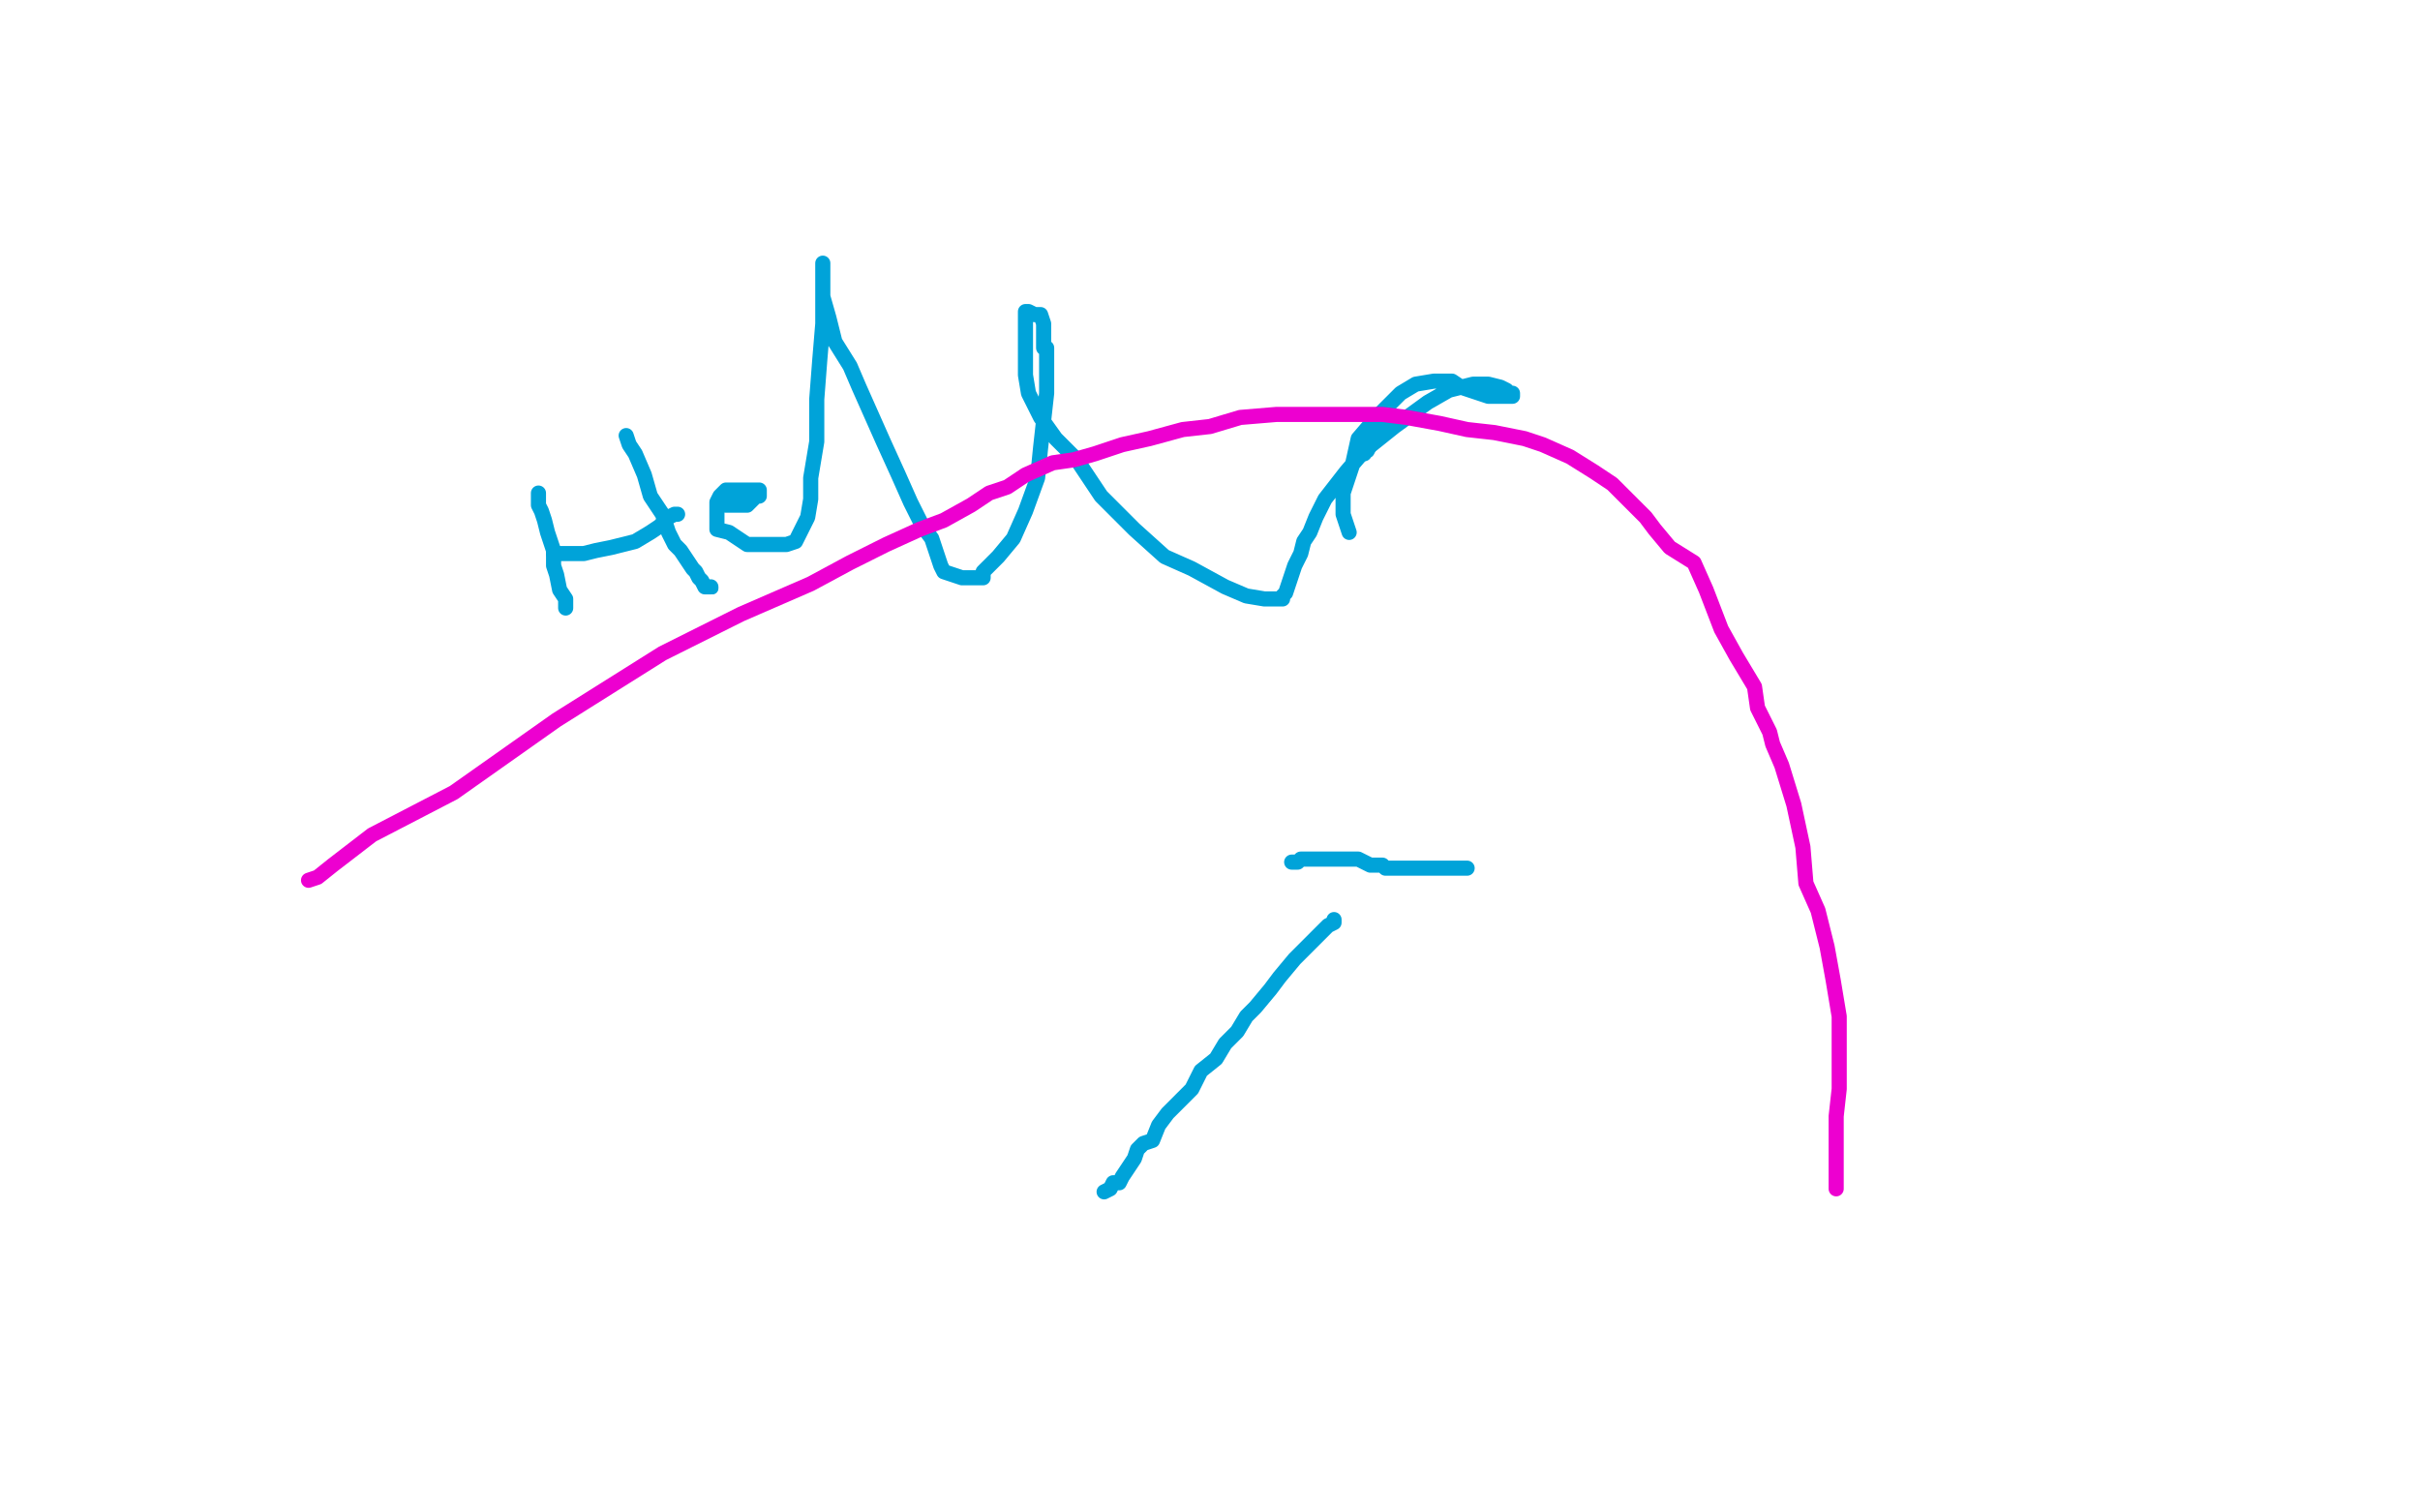 <?xml version="1.0" standalone="no"?>
<!DOCTYPE svg PUBLIC "-//W3C//DTD SVG 1.1//EN"
"http://www.w3.org/Graphics/SVG/1.1/DTD/svg11.dtd">

<svg width="800" height="500" version="1.1" xmlns="http://www.w3.org/2000/svg" xmlns:xlink="http://www.w3.org/1999/xlink" style="stroke-antialiasing: false"><desc>This SVG has been created on https://colorillo.com/</desc><rect x='0' y='0' width='800' height='500' style='fill: rgb(255,255,255); stroke-width:0' /><polyline points="365,394 367,393 367,393 368,391 368,391 370,391 370,391 371,389 371,389 373,386 373,386 375,383 375,383 376,380 376,380 378,378 378,378 381,377 381,377 383,372 386,368 391,363 394,360 397,354 402,350 405,345 409,341 412,336 415,333 420,327 423,323 428,317 431,314 434,311 437,308 439,306 441,305 441,304" style="fill: none; stroke: #00a3d9; stroke-width: 5; stroke-linejoin: round; stroke-linecap: round; stroke-antialiasing: false; stroke-antialias: 0; opacity: 1.0"/>
<polyline points="427,285 428,285 428,285 429,285 429,285 430,284 430,284 432,284 432,284 434,284 434,284 435,284 435,284 437,284 437,284 439,284 439,284 440,284 440,284 442,284 444,284 445,284 447,284 449,284 451,285 453,286 454,286 456,286 457,286 458,287 460,287 463,287 464,287 466,287 467,287 469,287 472,287 473,287 474,287 476,287 477,287 478,287 479,287 480,287 481,287 482,287 483,287 484,287 485,287" style="fill: none; stroke: #00a3d9; stroke-width: 5; stroke-linejoin: round; stroke-linecap: round; stroke-antialiasing: false; stroke-antialias: 0; opacity: 1.0"/>
<polyline points="178,163 178,165 178,165 178,167 178,167 179,169 179,169 180,172 180,172 181,176 181,176 182,179 182,179 183,182 183,182 183,187 183,187 184,190 184,190 185,195 187,198 187,201" style="fill: none; stroke: #00a3d9; stroke-width: 5; stroke-linejoin: round; stroke-linecap: round; stroke-antialiasing: false; stroke-antialias: 0; opacity: 1.0"/>
<polyline points="183,183 186,183 186,183 189,183 189,183 193,183 193,183 197,182 197,182 202,181 202,181 210,179 210,179 215,176 215,176 218,174 218,174 221,171 221,171 223,170 224,170" style="fill: none; stroke: #00a3d9; stroke-width: 5; stroke-linejoin: round; stroke-linecap: round; stroke-antialiasing: false; stroke-antialias: 0; opacity: 1.0"/>
<polyline points="207,144 208,147 208,147 210,150 210,150 213,157 213,157 215,164 215,164 219,170 219,170 221,176 221,176 223,180 223,180 225,182 225,182 227,185 227,185 229,188 230,189 231,191 232,192 233,194 234,194 235,194" style="fill: none; stroke: #00a3d9; stroke-width: 5; stroke-linejoin: round; stroke-linecap: round; stroke-antialiasing: false; stroke-antialias: 0; opacity: 1.0"/>
<circle cx="235.5" cy="194.5" r="2" style="fill: #00a3d9; stroke-antialiasing: false; stroke-antialias: 0; opacity: 1.0"/>
<polyline points="240,167 242,167 242,167 244,167 244,167 246,167 246,167 247,167 247,167 249,165 249,165 250,164 250,164 251,164 251,164 251,163 251,163 251,162 250,162 247,162 245,162 242,162 240,162 238,164 237,166 237,167 237,169 237,171 237,173 237,175 241,176 247,180 253,180 256,180 260,180 263,179 265,175 267,171 268,165 268,158 270,146 270,132 271,119 272,107 272,95 272,89 272,88 272,87 272,89 272,93 272,98 274,105 276,113 281,121 284,128 288,137 292,146 297,157 301,166 305,174 308,178 310,184 311,187 312,189 315,190 318,191 319,191 321,191 323,191 325,191 325,189 330,184 335,178 339,169 343,158 344,148 345,139 346,130 346,125 346,122 346,121 346,119 346,116 346,115 345,115 345,114 345,113 345,112 345,111 345,110 345,109 345,107 344,104 342,104 340,103 339,103 339,105 339,109 339,114 339,119 339,124 340,130 344,138 349,145 356,152 364,164 375,175 385,184 394,188 405,194 412,197 418,198 423,198 424,198 424,197 425,196 426,193 427,190 428,187 430,183 431,179 433,176 435,171 438,165 445,156 451,149 461,141 472,133 479,129 487,127 492,127 496,128 498,129 499,130 500,130 500,131 498,131 496,131 492,131 489,130 486,129 483,128 480,126 476,126 474,126 468,127 463,130 455,138 449,145 447,154 444,163 444,170 446,176" style="fill: none; stroke: #00a3d9; stroke-width: 5; stroke-linejoin: round; stroke-linecap: round; stroke-antialiasing: false; stroke-antialias: 0; opacity: 1.0"/>
<polyline points="451,150 451,149 451,149 452,149 452,149 453,147 453,147 454,145 454,145 455,143 457,141 459,139" style="fill: none; stroke: #00a3d9; stroke-width: 5; stroke-linejoin: round; stroke-linecap: round; stroke-antialiasing: false; stroke-antialias: 0; opacity: 1.0"/>
<polyline points="102,291 105,290 105,290 110,286 110,286 123,276 123,276 150,262 150,262 184,238 184,238 219,216 219,216 245,203 245,203 268,193 268,193 281,186 281,186 293,180 304,175 312,172 321,167 327,163 333,161 339,157 348,153 355,152 362,150 371,147 380,145 391,142 400,141 410,138 422,137 434,137 446,137 457,137 465,138 476,140 485,142 494,143 504,145 510,147 519,151 527,156 533,160 539,166 544,171 547,175 552,181 560,186 564,195 569,208 574,217 580,227 581,234 583,238 585,242 586,246 589,253 593,266 596,280 597,292 601,301 604,313 606,324 608,336 608,341 608,346 608,352 608,356 608,357 608,360 607,369 607,380 607,393" style="fill: none; stroke: #ed00d0; stroke-width: 5; stroke-linejoin: round; stroke-linecap: round; stroke-antialiasing: false; stroke-antialias: 0; opacity: 1.0"/>
</svg>
